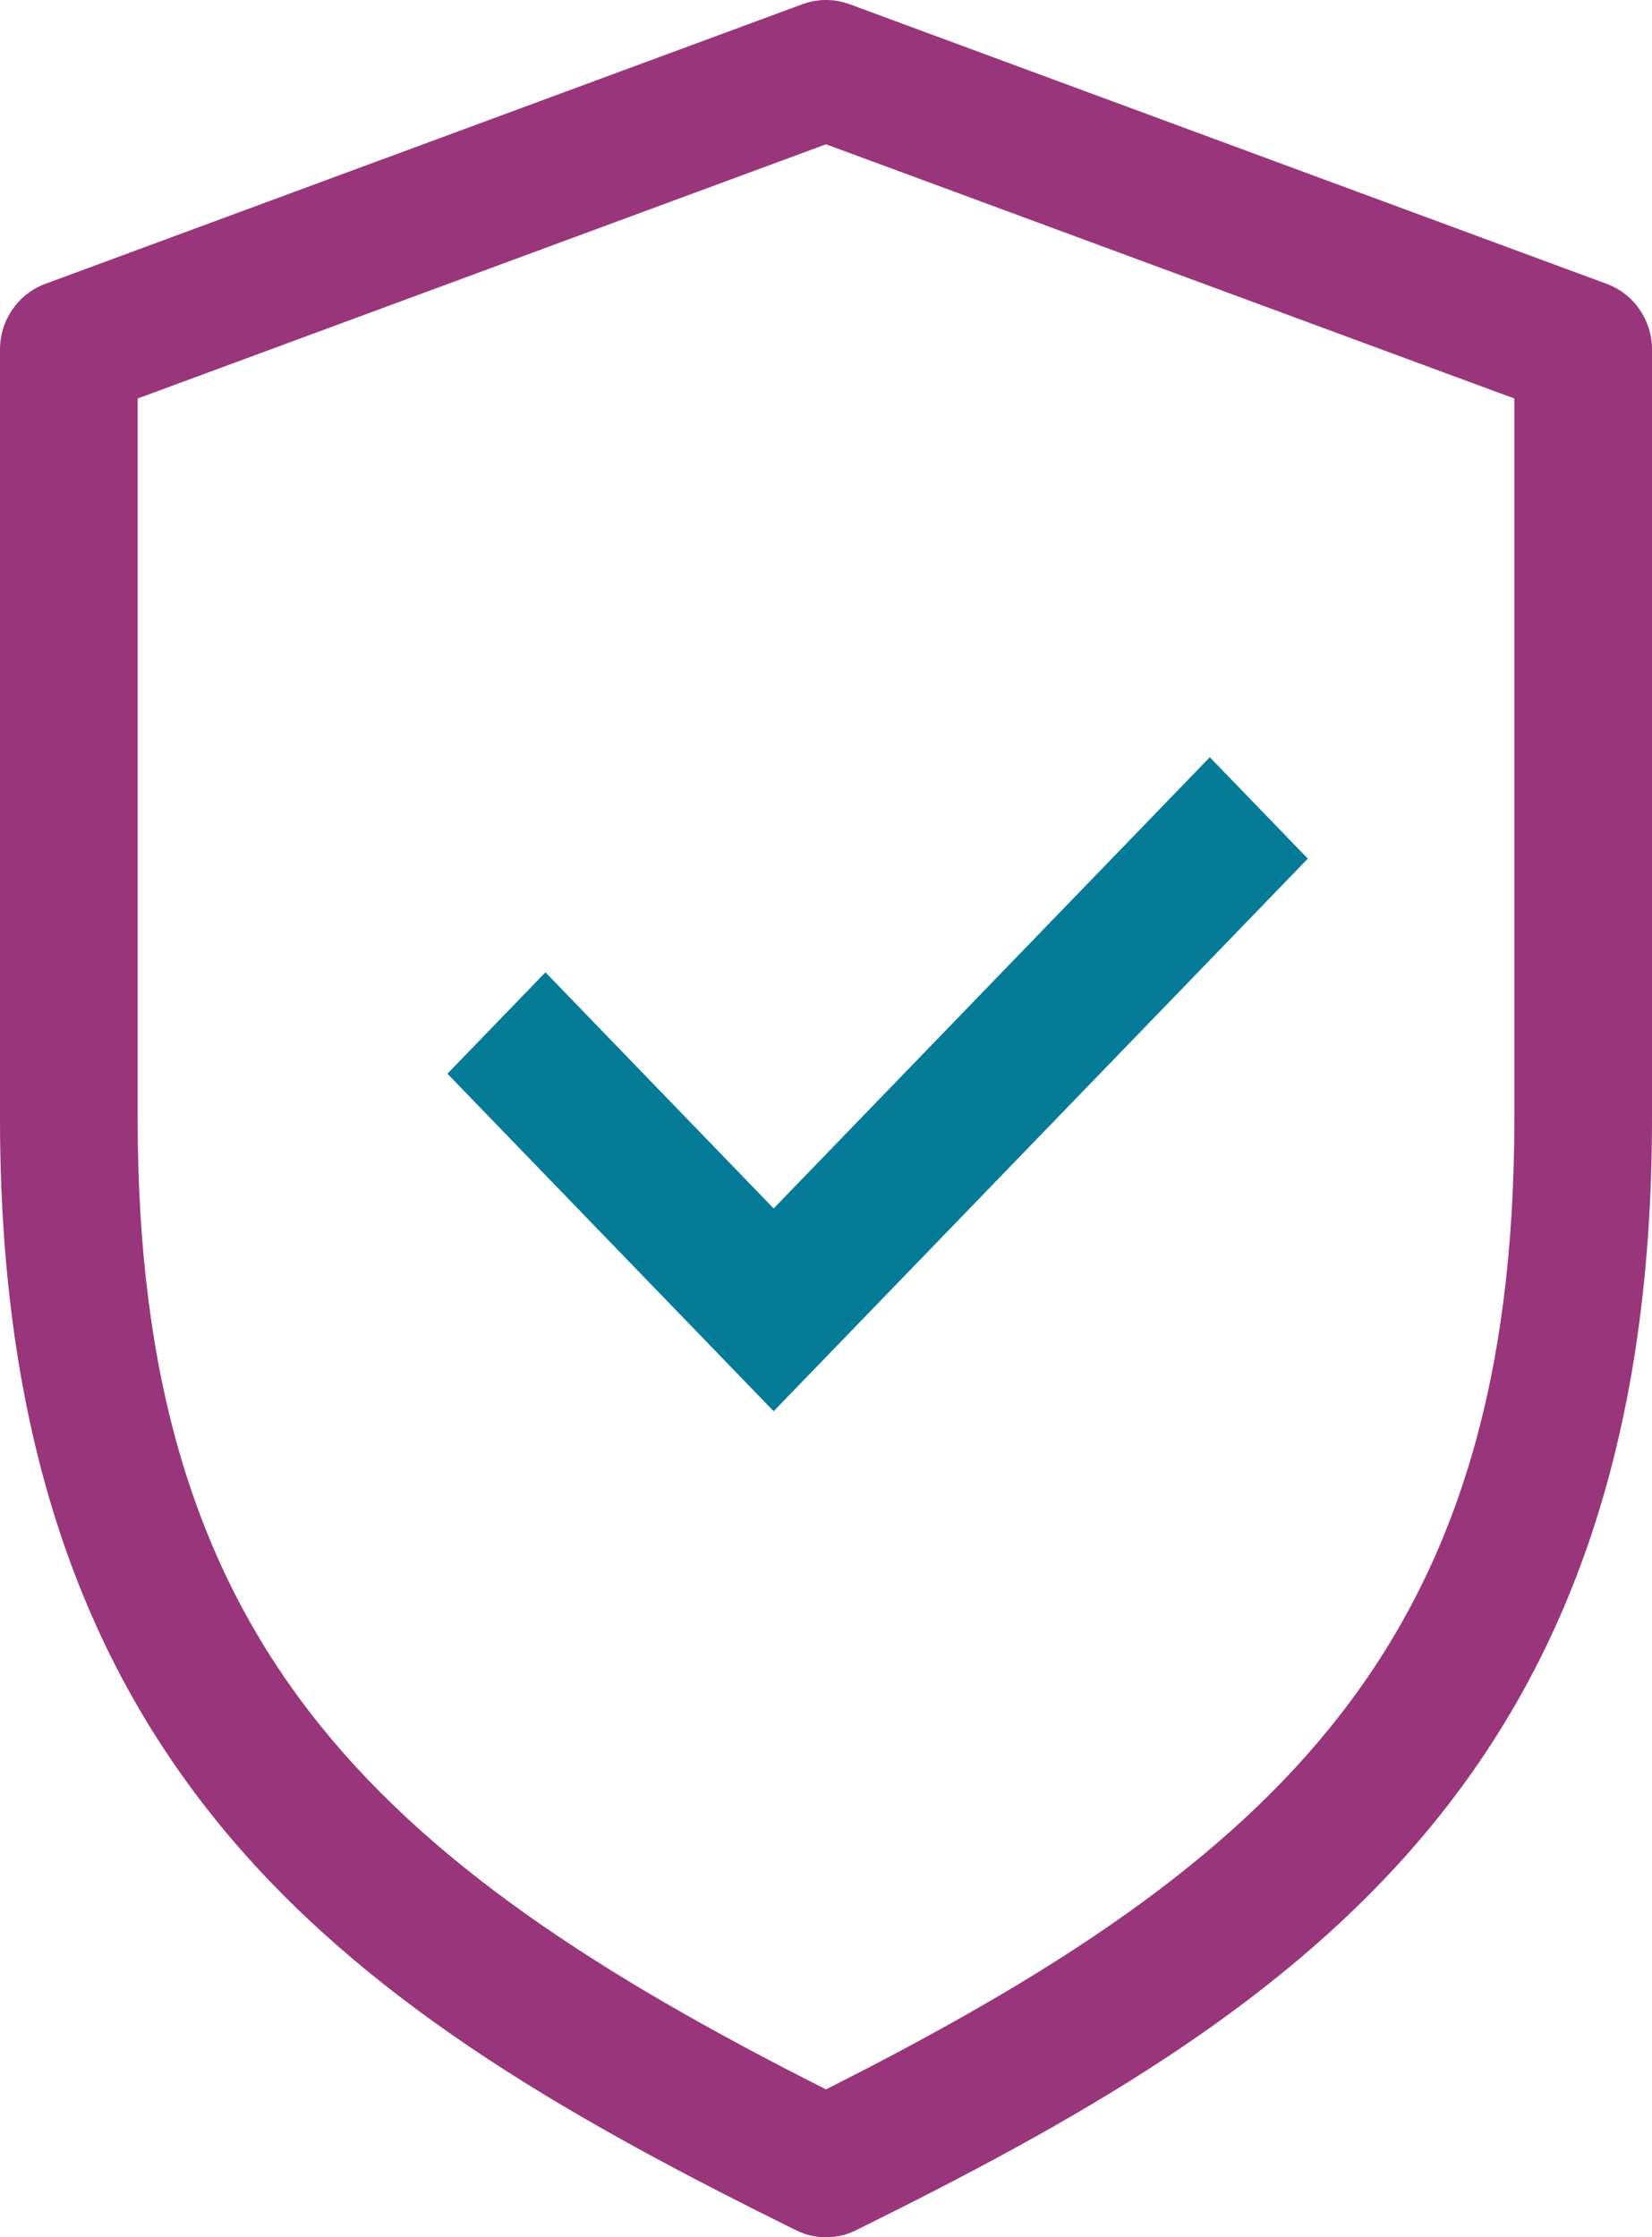 <svg width="48" height="65" viewBox="0 0 48 65" fill="none" xmlns="http://www.w3.org/2000/svg">
<g clip-path="url(#clip0_10021_153)">
<path d="M24 65C23.701 65 23.401 64.933 23.125 64.794C10.473 58.537 0 51.785 0 32.499V10.155C0 9.301 0.525 8.539 1.316 8.247L23.316 0.122C23.758 -0.041 24.242 -0.041 24.684 0.122L46.684 8.247C47.475 8.539 48 9.3 48 10.155V32.499C48 51.785 37.527 58.537 24.875 64.794C24.6 64.933 24.299 65 24 65ZM4 11.578V32.499C4 47.653 10.734 54.018 24 60.703C37.266 54.018 44 47.653 44 32.499V11.578L24 4.192L4 11.578Z" fill="#99357B"/>
<path d="M22.479 41L13 31.195L15.848 28.249L22.479 35.109L35.152 22L38 24.946L22.479 41Z" fill="#057B98"/>
</g>
<defs>
<clipPath id="clip0_10021_153">
<rect width="48" height="65" fill="white"/>
</clipPath>
</defs>
</svg>
